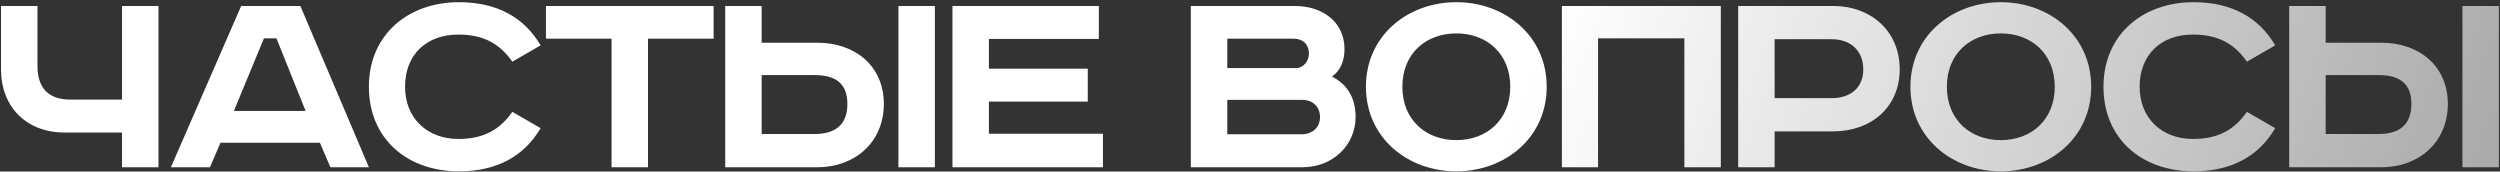 <?xml version="1.0" encoding="UTF-8"?> <svg xmlns="http://www.w3.org/2000/svg" width="583" height="40" viewBox="0 0 583 40" fill="none"><rect x="0" y="0" width="583" height="40" fill="#333333" stroke="none"/> <path d="M0.238 1.396H8.738V15.404C8.738 20.64 11.458 23.224 16.354 23.224H28.458V1.396H36.958V39H28.458V30.908H15.062C6.222 30.908 0.238 24.992 0.238 16.152V1.396ZM61.545 8.944L54.541 25.876H71.269L64.469 8.944H61.545ZM56.242 1.396H70.046L86.025 39H77.049L74.602 33.288H51.413L48.965 39H39.853L56.242 1.396ZM126.076 10.576L119.48 14.384C116.624 10.304 112.884 8.06 106.9 8.06C99.352 8.06 94.456 12.82 94.456 20.232C94.456 27.508 99.556 32.404 106.9 32.404C112.884 32.404 116.624 30.16 119.48 26.08L126.076 29.888C122.2 36.484 115.808 39.952 107.036 39.952C95 39.952 86.024 32.404 86.024 20.232C86.024 8.06 95.204 0.512 107.036 0.512C115.808 0.512 122.2 3.98 126.076 10.576ZM127.316 1.396H166.416V9.012H151.116V39H142.616V9.012H127.316V1.396ZM209.512 1.396H218.012V39H209.512V1.396ZM169.12 1.396H177.62V9.964H190.608C199.448 9.964 206.112 15.404 206.112 24.244C206.112 33.084 199.448 39 190.608 39H169.12V1.396ZM177.62 17.512V31.248H189.996C195.028 31.248 197.612 28.868 197.612 24.244C197.612 19.62 195.028 17.512 189.996 17.512H177.62ZM222.115 1.396H256.251V9.08H230.615V16.016H253.667V23.7H230.615V31.18H257.203V39H222.115V1.396ZM277.702 1.396H301.91C308.71 1.396 313.538 5.34 313.538 11.46C313.538 14.18 312.586 16.492 310.614 17.852C314.082 19.62 316.122 22.68 316.122 27.304C316.122 33.764 310.886 39 303.746 39H277.702V1.396ZM286.202 9.012V15.88H302.182C304.018 15.88 305.242 14.18 305.242 12.48C305.242 10.848 304.358 9.012 301.502 9.012H286.202ZM286.202 23.292V31.316H303.474C306.194 31.316 307.826 29.616 307.826 27.304C307.826 24.856 306.126 23.292 303.678 23.292H286.202ZM327.032 20.232C327.032 27.984 332.54 32.676 339.612 32.676C346.684 32.676 352.192 27.984 352.192 20.232C352.192 12.48 346.684 7.788 339.612 7.788C332.54 7.788 327.032 12.48 327.032 20.232ZM360.692 20.232C360.692 32.064 351.036 39.952 339.612 39.952C328.188 39.952 318.532 32.064 318.532 20.232C318.532 8.4 328.188 0.512 339.612 0.512C351.036 0.512 360.692 8.4 360.692 20.232ZM364.235 1.396H401.295V39H392.795V8.944H372.667V39H364.235V1.396ZM405.343 1.396H427.511C436.351 1.396 443.015 7.312 443.015 16.152C443.015 24.992 436.351 30.636 427.511 30.636H413.843V39H405.343V1.396ZM413.843 9.148V22.884H427.171C431.523 22.884 434.515 20.504 434.515 16.152C434.515 11.8 431.523 9.148 427.171 9.148H413.843ZM454.009 20.232C454.009 27.984 459.517 32.676 466.589 32.676C473.661 32.676 479.169 27.984 479.169 20.232C479.169 12.48 473.661 7.788 466.589 7.788C459.517 7.788 454.009 12.48 454.009 20.232ZM487.669 20.232C487.669 32.064 478.013 39.952 466.589 39.952C455.165 39.952 445.509 32.064 445.509 20.232C445.509 8.4 455.165 0.512 466.589 0.512C478.013 0.512 487.669 8.4 487.669 20.232ZM530.583 10.576L523.987 14.384C521.131 10.304 517.391 8.06 511.407 8.06C503.859 8.06 498.963 12.82 498.963 20.232C498.963 27.508 504.063 32.404 511.407 32.404C517.391 32.404 521.131 30.16 523.987 26.08L530.583 29.888C526.707 36.484 520.315 39.952 511.543 39.952C499.507 39.952 490.531 32.404 490.531 20.232C490.531 8.06 499.711 0.512 511.543 0.512C520.315 0.512 526.707 3.98 530.583 10.576ZM574.239 1.396H582.739V39H574.239V1.396ZM533.847 1.396H542.347V9.964H555.335C564.175 9.964 570.839 15.404 570.839 24.244C570.839 33.084 564.175 39 555.335 39H533.847V1.396ZM542.347 17.512V31.248H554.723C559.755 31.248 562.339 28.868 562.339 24.244C562.339 19.62 559.755 17.512 554.723 17.512H542.347Z" fill="url(#paint0_linear_2_23272)"></path> <defs> <linearGradient id="paint0_linear_2_23272" x1="359.937" y1="7.429" x2="852.18" y2="188.834" gradientUnits="userSpaceOnUse"> <stop stop-color="white"></stop> <stop offset="1" stop-color="white" stop-opacity="0"></stop> </linearGradient> </defs> </svg> 